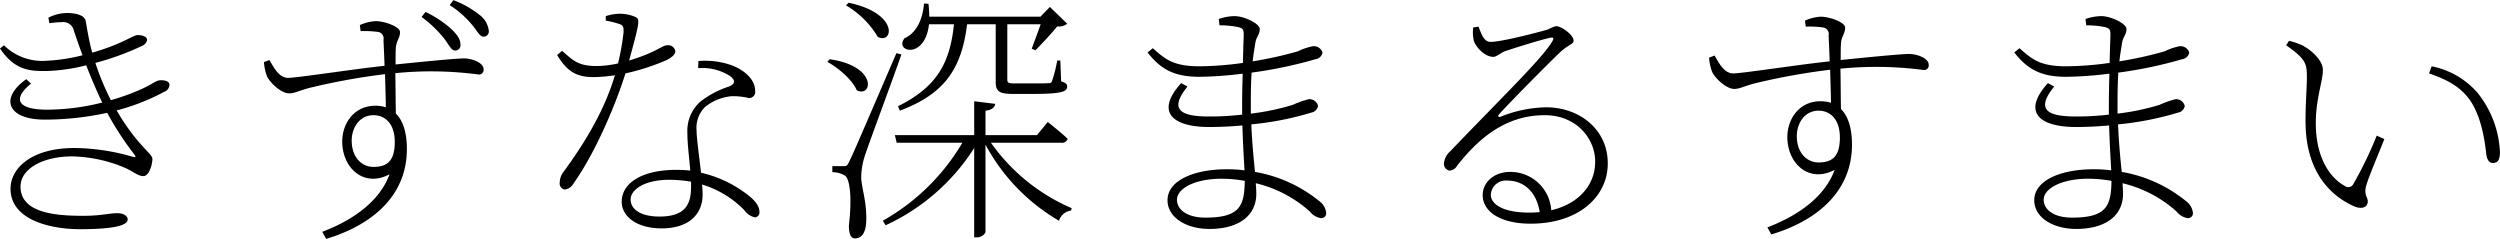 <svg xmlns="http://www.w3.org/2000/svg" width="399.781" height="38.19" viewBox="0 0 399.781 38.19">
  <defs>
    <style>
      .cls-1 {
        fill-rule: evenodd;
      }
    </style>
  </defs>
  <path id="lead-clio.svg" class="cls-1" d="M247.9,1223.84a11.889,11.889,0,0,1,1.891-.17,1.742,1.742,0,0,1,2.016,1.34c0.462,1.39.924,2.69,1.386,3.95a28.867,28.867,0,0,1-5.839.88,8.7,8.7,0,0,1-6.721-2.48l-0.63.51c2.352,3.53,4.831,3.61,7.267,3.61a28.589,28.589,0,0,0,6.511-.92c0.84,2.14,1.681,4.11,2.563,5.96a36.4,36.4,0,0,1-8.738,1.14c-5.041,0-5.545-1.81-2.646-4.16l-0.756-.72c-4.327,3.07-2.983,6.47,2.94,6.47a46.984,46.984,0,0,0,10-1.09,47.865,47.865,0,0,0,4.327,6.64c0.294,0.42.294,0.54-.294,0.38a33.937,33.937,0,0,0-9.284-1.39c-6.931,0-10.208,3.28-10.208,6.51,0,5,6.385,6.47,11.09,6.47,5.755,0,7.645-.67,7.645-1.56,0-.5-0.588-1-1.638-1-1.344,0-2.6.42-5.461,0.42-4.243,0-10.04-.38-10.04-4.67,0-2.89,3.655-4.83,8.234-4.83a22.7,22.7,0,0,1,8.527,1.85c1.387,0.63,2.017,1.3,2.9,1.3s1.428-1.8,1.428-2.77c0-.84-2.436-2.1-5.713-7.73a34.108,34.108,0,0,0,7.6-2.98,1.236,1.236,0,0,0,.841-1.09c0-.51-0.5-0.76-1.345-0.76-0.8,0-1.008.42-2.982,1.35a36.315,36.315,0,0,1-5.041,1.84,41.148,41.148,0,0,1-2.478-5.96,42.978,42.978,0,0,0,7.477-2.73,1.279,1.279,0,0,0,.8-0.97c-0.042-.54-0.84-0.75-1.512-0.75-0.756,0-2.521,1.47-7.268,2.81-0.5-1.76-.756-3.49-1.05-5.08-0.168-.97-1.764-1.26-2.94-1.26a6.626,6.626,0,0,0-3.025.75Zm59.517-1.01a19.4,19.4,0,0,1,3.4,3.19c0.882,1.05,1.3,2.18,1.933,2.18a0.838,0.838,0,0,0,.882-0.96c0-.8-0.462-1.56-1.555-2.56a17.053,17.053,0,0,0-4.032-2.65Zm-7.688,23.98c-1.932,0-3.486-1.59-3.486-4.2,0-2.14,1.3-4.07,3.486-4.07,1.807,0,3.4,1.3,3.4,4.28C303.135,1245.89,301.875,1246.81,299.732,1246.81Zm-2.058-21.71a16.134,16.134,0,0,1,2.73.12,1.046,1.046,0,0,1,.924,1.26c0.042,1.18.127,2.65,0.169,4.16-5.125.55-13.989,1.93-15.417,1.93s-2.269-1.59-2.983-2.85l-0.882.33a7.753,7.753,0,0,0,.5,2.31c0.462,0.97,2.227,2.69,3.529,2.69,0.966,0,1.764-.54,3.612-0.96a103.115,103.115,0,0,1,11.721-2.11c0.042,1.98.126,3.95,0.126,5.3a5.186,5.186,0,0,0-1.681-.25c-3.444,0-5.293,2.89-5.293,5.71,0,4.28,3.487,7.43,7.562,5.25-1.513,4.2-5.671,7.27-10.754,9.2l0.63,1.13c7.645-2.31,12.9-7.1,12.9-14.36,0-2.57-.588-4.54-1.764-5.67-0.042-2.1-.042-4.46-0.084-6.47a57.293,57.293,0,0,1,13.274.21,0.737,0.737,0,0,0,.84-0.84c0-1.1-1.974-1.73-3.108-1.73-0.966,0-4.411.3-10.964,0.97,0-1.09,0-2.02.042-2.6,0.042-1.1.672-1.64,0.672-2.57,0-.88-2.478-1.76-3.907-1.76a7.2,7.2,0,0,0-2.52.63Zm14.24-4.16a15.223,15.223,0,0,1,3.4,2.94c0.924,1.05,1.386,2.1,1.974,2.1a0.833,0.833,0,0,0,.882-0.93,3.674,3.674,0,0,0-1.554-2.6,15.094,15.094,0,0,0-4.117-2.31Zm24.945,2.48a13.949,13.949,0,0,1,2.058.5c0.714,0.21.84,0.46,0.8,1.34a38.167,38.167,0,0,1-.882,5,16.016,16.016,0,0,1-3.4.42c-2.94,0-3.738-.84-5.545-2.43l-0.8.67c1.428,2.31,2.773,3.53,5.8,3.53a23.567,23.567,0,0,0,3.445-.3c-1.89,6.43-5.713,12.02-8.192,15.42a2.826,2.826,0,0,0-.63,1.72,0.978,0.978,0,0,0,.8,1.14,1.914,1.914,0,0,0,1.429-1.01c3.528-4.96,6.805-12.81,8.275-17.56a35.748,35.748,0,0,0,6.511-2.1c0.378-.17,1.471-0.76,1.471-1.43a1.147,1.147,0,0,0-1.3-.97c-0.84,0-1.638,1.1-6.091,2.44,1.681-6.13,1.723-6.55,1.092-6.93a6.254,6.254,0,0,0-2.688-.55,7.667,7.667,0,0,0-2.142.38v0.72Zm13.652,26.54c0,2.52-.63,4.79-5.041,4.79-3.108,0-4.621-1.22-4.621-2.73,0-1.55,2.185-3.15,6.175-3.15a22.218,22.218,0,0,1,3.487.3v0.79Zm1.134-18.94a8.244,8.244,0,0,1,5.041,1.22c0.882,0.63,1.008,1.26-.126,1.72a15.249,15.249,0,0,0-4.537,2.39,6.24,6.24,0,0,0-2.1,5c0,1.85.294,3.95,0.462,6.05a20.178,20.178,0,0,0-2.226-.12c-5.335,0-8.738,2.01-8.738,5.12,0,2.18,2.184,4.24,6.427,4.24,4.075,0,6.511-2.06,6.511-5.42,0-.46-0.042-1-0.084-1.59a15.751,15.751,0,0,1,6.764,4.11,2.866,2.866,0,0,0,1.68,1.14,0.79,0.79,0,0,0,.714-0.97c0-.71-0.5-1.68-2.268-2.94a18.99,18.99,0,0,0-7.058-3.23c-0.294-2.61-.714-5.55-0.714-6.77a4.679,4.679,0,0,1,1.344-3.73,7.855,7.855,0,0,1,4.2-1.73,10.449,10.449,0,0,1,2.857.3,1,1,0,0,0,.966-1.18c0-1.43-1.134-2.98-3.529-3.99a12.748,12.748,0,0,0-5.545-.76Zm40.907-7.02c-0.63,6.26-2.772,10.04-8.947,13.11l0.294,0.71c7.015-2.64,9.872-6.55,10.754-13.82h4.578v9.2c0,1.43.421,1.94,2.731,1.94h3.109c4.662,0,5.587-.34,5.587-1.18,0-.38-0.211-0.59-0.967-0.84l-0.126-3.32h-0.5a22.415,22.415,0,0,1-.84,3.32,0.469,0.469,0,0,1-.546.29c-0.378.05-1.428,0.05-2.646,0.05H402.3c-1.092,0-1.218-.13-1.218-0.64V1224h5.335c-0.462,1.31-1.092,2.99-1.429,3.91l0.589,0.25c0.966-.96,2.646-2.77,3.486-3.82a2.182,2.182,0,0,0,1.6-.42l-2.773-2.69-1.512,1.56H388.6a18.532,18.532,0,0,0-.126-2.06l-0.715-.05c-0.252,3.07-1.554,4.88-3.108,5.55-1.722,2.18,3.276,3.49,3.907-2.23h3.99Zm-17.265-3.02a14.227,14.227,0,0,1,5.083,5.04c2.479,1.26,3.445-3.78-4.663-5.46Zm-2.982,9.03c1.848,1.01,4.032,2.94,4.7,4.54,2.478,1.26,3.444-3.83-4.327-4.96Zm11.048-1.39c-6.806,15.8-6.806,15.8-7.478,17.19-0.378.88-.546,0.88-0.924,0.88H373.1v0.96a3.992,3.992,0,0,1,2.016.55c0.84,0.59,1.134,3.7.63,7.98,0,1.22.252,2.06,0.966,2.06,1.135,0,1.723-.97,1.807-2.65,0.126-3.32-.8-5.5-0.8-7.18a11.535,11.535,0,0,1,.588-3.4c0.588-1.85,4.074-11.13,5.839-16.18Zm26.3,14.33a1,1,0,0,0,1.093-.63c-1.261-1.18-3.193-2.69-3.193-2.69l-1.722,2.1h-8.234v-3.91c1.05-.12,1.47-0.54,1.554-1.09l-3.36-.42v5.42H383.1l0.294,1.22h10.5a34.287,34.287,0,0,1-12.729,12.47l0.462,0.72a33.228,33.228,0,0,0,14.157-12.35v14.28h0.378a1.5,1.5,0,0,0,1.428-.8v-14.03a30.987,30.987,0,0,0,11.762,12.18,2.317,2.317,0,0,1,1.933-1.63l0.084-.38a30.567,30.567,0,0,1-12.9-10.46h11.174Zm23.1,11.97c-3.024,0-4.537-1.34-4.537-2.86,0-1.76,2.773-3.36,7.184-3.36a21.508,21.508,0,0,1,3.654.34C439,1253.07,438.248,1254.92,432.745,1254.92Zm2.269-30.75a14.639,14.639,0,0,1,3.066.3c0.672,0.21.8,0.37,0.8,1.21,0,0.26-.084,2.1-0.126,4.5a51.546,51.546,0,0,1-6.931.54c-4.159,0-5.461-1.09-7.477-2.89l-0.84.67c2.226,2.9,4.536,3.9,8.317,3.9a59.33,59.33,0,0,0,6.889-.5c-0.042,1.64-.084,3.4-0.084,5v1.55a45.027,45.027,0,0,1-5.251.3c-4.494,0-6.553-1.01-3.486-4.79l-1.008-.55c-4.159,4.58-1.471,7.02,4.494,7.02,1.723,0,3.529-.09,5.293-0.25,0.084,3.02.252,5.54,0.336,7.18a20.872,20.872,0,0,0-2.9-.17c-5.041,0-9.41,1.72-9.41,4.96,0,2.69,2.9,4.58,6.721,4.58,4.537,0,7.478-2.02,7.478-5.63,0-.51-0.042-1.05-0.084-1.68a19.83,19.83,0,0,1,8.653,4.53,2.756,2.756,0,0,0,1.765,1.05,0.771,0.771,0,0,0,.84-0.84,2.65,2.65,0,0,0-1.051-1.84,22.294,22.294,0,0,0-10.333-4.71c-0.21-2.06-.462-4.62-0.588-7.6a48.818,48.818,0,0,0,9.619-1.89,1.313,1.313,0,0,0,1.05-1.05,1.422,1.422,0,0,0-1.47-1.09,15.324,15.324,0,0,0-2.6.92,38.775,38.775,0,0,1-6.679,1.39v-1.77c0-1.97.042-3.53,0.126-4.79a68.849,68.849,0,0,0,10.207-2.14,1.34,1.34,0,0,0,1.135-1.05,1.438,1.438,0,0,0-1.639-1.01,9.663,9.663,0,0,0-2.31.8,62.093,62.093,0,0,1-7.225,1.6c0.126-1.14.294-2.06,0.42-2.9,0.168-1.09.714-1.35,0.714-2.27,0-.88-2.521-2.06-3.991-2.06a7.8,7.8,0,0,0-2.562.46Zm49.56,29.95c-4.411,0-6.175-1.43-6.175-2.85a2.388,2.388,0,0,1,2.647-2.27c2.436,0,4.62,1.59,5.167,5.04C485.666,1254.08,485.162,1254.12,484.574,1254.12Zm-8.989-29.61a5.526,5.526,0,0,0,.126,2.22c0.42,1.1,1.806,2.48,3.066,2.48,0.588,0,1.134-.63,1.933-0.92,1.89-.63,5.965-1.89,7.225-2.14,0.42-.09.588,0.04,0.336,0.5-1.554,2.77-8.654,9.58-16.3,17.6a3.01,3.01,0,0,0-1.05,1.85,1.1,1.1,0,0,0,.84,1.3,1.443,1.443,0,0,0,1.218-.75c3.529-4.5,7.856-8.11,14.031-8.11,5.293,0,8.233,4.03,8.065,7.69-0.084,3.4-2.52,6.46-7.015,7.51a6.551,6.551,0,0,0-6.595-6.13c-2.563,0-4.369,1.68-4.369,3.7,0,2.77,3.024,4.58,7.645,4.58,7.688,0,12.224-4.29,12.35-9.37,0.168-5.63-4.494-9.24-9.829-9.24a20.239,20.239,0,0,0-7.31,1.51c-0.336.17-.462-0.17-0.252-0.38,2.059-2.27,7.814-8.06,9.662-9.83,1.512-1.43,2.268-1.34,2.268-1.97,0-.88-1.89-2.31-2.856-2.31a7.65,7.65,0,0,0-1.26.54c-1.765.51-7.436,1.98-9.158,1.98-1.092,0-1.47-1.3-1.932-2.44Zm55.231,21.59c-1.932,0-3.486-1.6-3.486-4.2,0-2.14,1.3-4.08,3.486-4.08,1.807,0,3.4,1.31,3.4,4.29C534.219,1245.18,532.959,1246.1,530.816,1246.1Zm-2.058-21.72a14.907,14.907,0,0,1,2.73.13,1.046,1.046,0,0,1,.925,1.26c0.042,1.17.126,2.64,0.168,4.16-5.125.54-13.989,1.93-15.417,1.93s-2.269-1.6-2.983-2.86l-0.882.34a7.753,7.753,0,0,0,.5,2.31c0.462,0.96,2.227,2.69,3.529,2.69,0.966,0,1.764-.55,3.612-0.97a105.557,105.557,0,0,1,11.721-2.1c0.042,1.98.126,3.95,0.126,5.29a5.473,5.473,0,0,0-1.681-.25c-3.444,0-5.293,2.9-5.293,5.71,0,4.29,3.487,7.44,7.562,5.26-1.513,4.2-5.671,7.26-10.754,9.2l0.63,1.13c7.645-2.31,12.9-7.1,12.9-14.37,0-2.56-.588-4.53-1.764-5.67-0.042-2.1-.042-4.45-0.084-6.47a57.977,57.977,0,0,1,13.274.21,0.734,0.734,0,0,0,.84-0.84c0-1.09-1.974-1.72-3.108-1.72-0.966,0-4.411.29-10.964,0.97,0-1.1,0-2.02.042-2.61,0.042-1.09.672-1.64,0.672-2.56,0-.88-2.478-1.76-3.907-1.76a6.984,6.984,0,0,0-2.52.63Zm42.587,30.54c-3.024,0-4.537-1.34-4.537-2.86,0-1.76,2.773-3.36,7.184-3.36a21.508,21.508,0,0,1,3.654.34C577.6,1253.07,576.848,1254.92,571.345,1254.92Zm2.269-30.75a14.639,14.639,0,0,1,3.066.3c0.672,0.21.8,0.37,0.8,1.21,0,0.26-.084,2.1-0.126,4.5a51.546,51.546,0,0,1-6.931.54c-4.159,0-5.461-1.09-7.477-2.89l-0.84.67c2.226,2.9,4.536,3.9,8.317,3.9a59.33,59.33,0,0,0,6.889-.5c-0.042,1.64-.084,3.4-0.084,5v1.55a45.027,45.027,0,0,1-5.251.3c-4.494,0-6.553-1.01-3.486-4.79l-1.008-.55c-4.159,4.58-1.471,7.02,4.494,7.02,1.723,0,3.529-.09,5.293-0.25,0.084,3.02.252,5.54,0.336,7.18a20.872,20.872,0,0,0-2.9-.17c-5.041,0-9.41,1.72-9.41,4.96,0,2.69,2.9,4.58,6.721,4.58,4.537,0,7.478-2.02,7.478-5.63,0-.51-0.042-1.05-0.084-1.68a19.83,19.83,0,0,1,8.653,4.53,2.757,2.757,0,0,0,1.764,1.05,0.771,0.771,0,0,0,.841-0.84,2.65,2.65,0,0,0-1.051-1.84,22.294,22.294,0,0,0-10.333-4.71c-0.21-2.06-.462-4.62-0.588-7.6a48.818,48.818,0,0,0,9.619-1.89,1.313,1.313,0,0,0,1.05-1.05,1.422,1.422,0,0,0-1.47-1.09,15.324,15.324,0,0,0-2.6.92,38.767,38.767,0,0,1-6.68,1.39v-1.77c0-1.97.043-3.53,0.127-4.79a68.849,68.849,0,0,0,10.207-2.14,1.34,1.34,0,0,0,1.135-1.05,1.438,1.438,0,0,0-1.639-1.01,9.663,9.663,0,0,0-2.31.8,62.093,62.093,0,0,1-7.225,1.6c0.126-1.14.294-2.06,0.42-2.9,0.168-1.09.714-1.35,0.714-2.27,0-.88-2.521-2.06-3.991-2.06a7.8,7.8,0,0,0-2.562.46Zm35.068,15.38c0,8.57,4.536,12.14,7.771,13.56,1.386,0.59,2.184.05,2.184-.79,0-.72-0.714-1.05-0.21-2.65,0.336-1.22,1.849-4.75,2.857-7.31l-1.218-.55a63.035,63.035,0,0,1-3.739,7.73,0.9,0.9,0,0,1-1.386.3c-1.975-1.05-4.621-4.03-4.621-10.04,0-3.91,1.134-6.68,1.134-8.49,0-1.64-2.058-3.32-3.318-3.95a11.2,11.2,0,0,0-2.1-.71l-0.462.71c3.277,2.27,3.319,3.03,3.319,5.25C608.892,1234.09,608.682,1236.65,608.682,1239.55Zm26.212-3.53c1.975,2.77,2.479,6.89,2.689,8.74,0.126,0.92.462,1.42,1.05,1.42,0.714,0,1.134-.42,1.134-1.68a16.2,16.2,0,0,0-3.612-9.57,13.022,13.022,0,0,0-7.31-4.21l-0.42,1.14C630.988,1232.74,633.256,1233.79,634.894,1236.02Z" transform="translate(-240 -1220.12)"/>
</svg>
